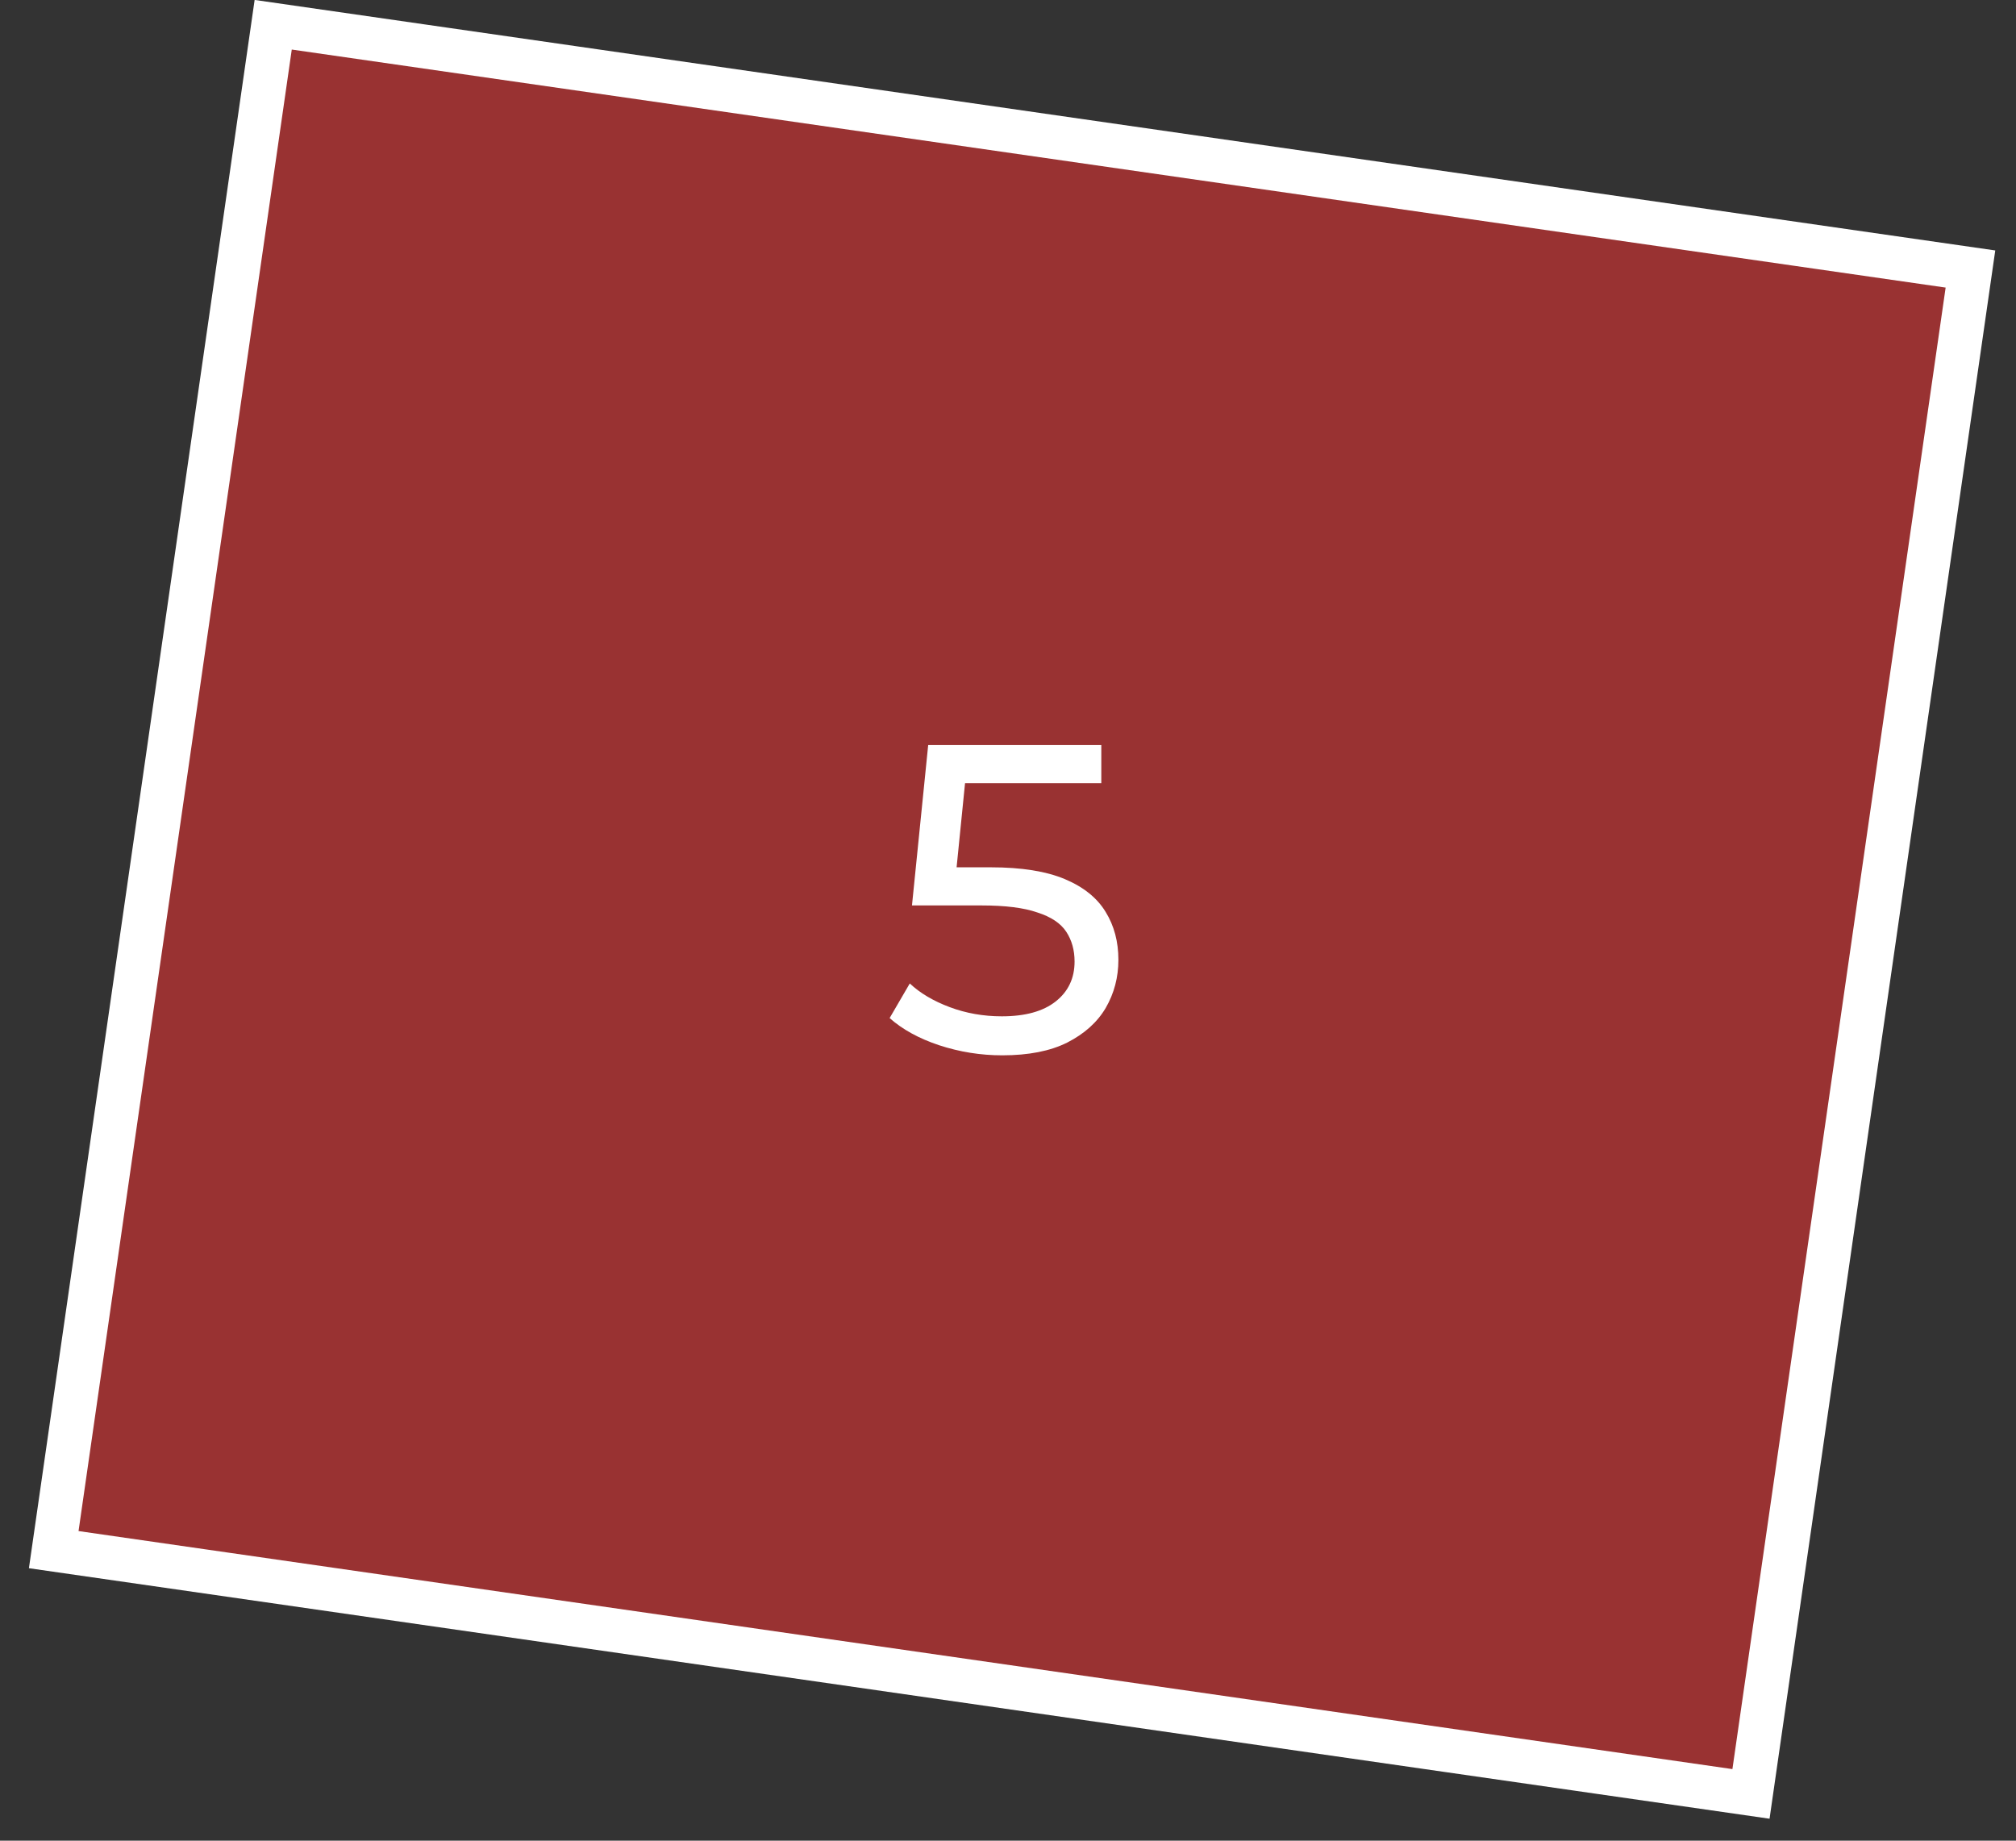 <?xml version="1.0" encoding="UTF-8"?> <svg xmlns="http://www.w3.org/2000/svg" width="46" height="42" viewBox="0 0 46 42" fill="none"><rect x="0" y="0" width="46" height="42" fill="#333333" stroke="none"/><rect x="1.226" y="35.359" width="35.153" height="39.126" transform="rotate(-81.81 1.226 35.359)" fill="#FF3333" fill-opacity="0.5" stroke="white"></rect><path d="M22.869 24.08C22.376 24.08 21.896 24.003 21.429 23.85C20.969 23.697 20.592 23.49 20.299 23.23L20.759 22.44C20.992 22.66 21.296 22.84 21.669 22.98C22.042 23.12 22.439 23.19 22.859 23.19C23.392 23.19 23.802 23.077 24.089 22.85C24.376 22.623 24.519 22.32 24.519 21.94C24.519 21.68 24.456 21.453 24.329 21.26C24.202 21.067 23.982 20.92 23.669 20.82C23.362 20.713 22.939 20.66 22.399 20.66H20.809L21.179 17H25.129V17.87H21.549L22.069 17.38L21.779 20.27L21.259 19.79H22.609C23.309 19.79 23.872 19.88 24.299 20.06C24.726 20.24 25.036 20.49 25.229 20.81C25.422 21.123 25.519 21.487 25.519 21.9C25.519 22.3 25.422 22.667 25.229 23C25.036 23.327 24.742 23.59 24.349 23.79C23.962 23.983 23.469 24.08 22.869 24.08Z" fill="white"></path></svg> 